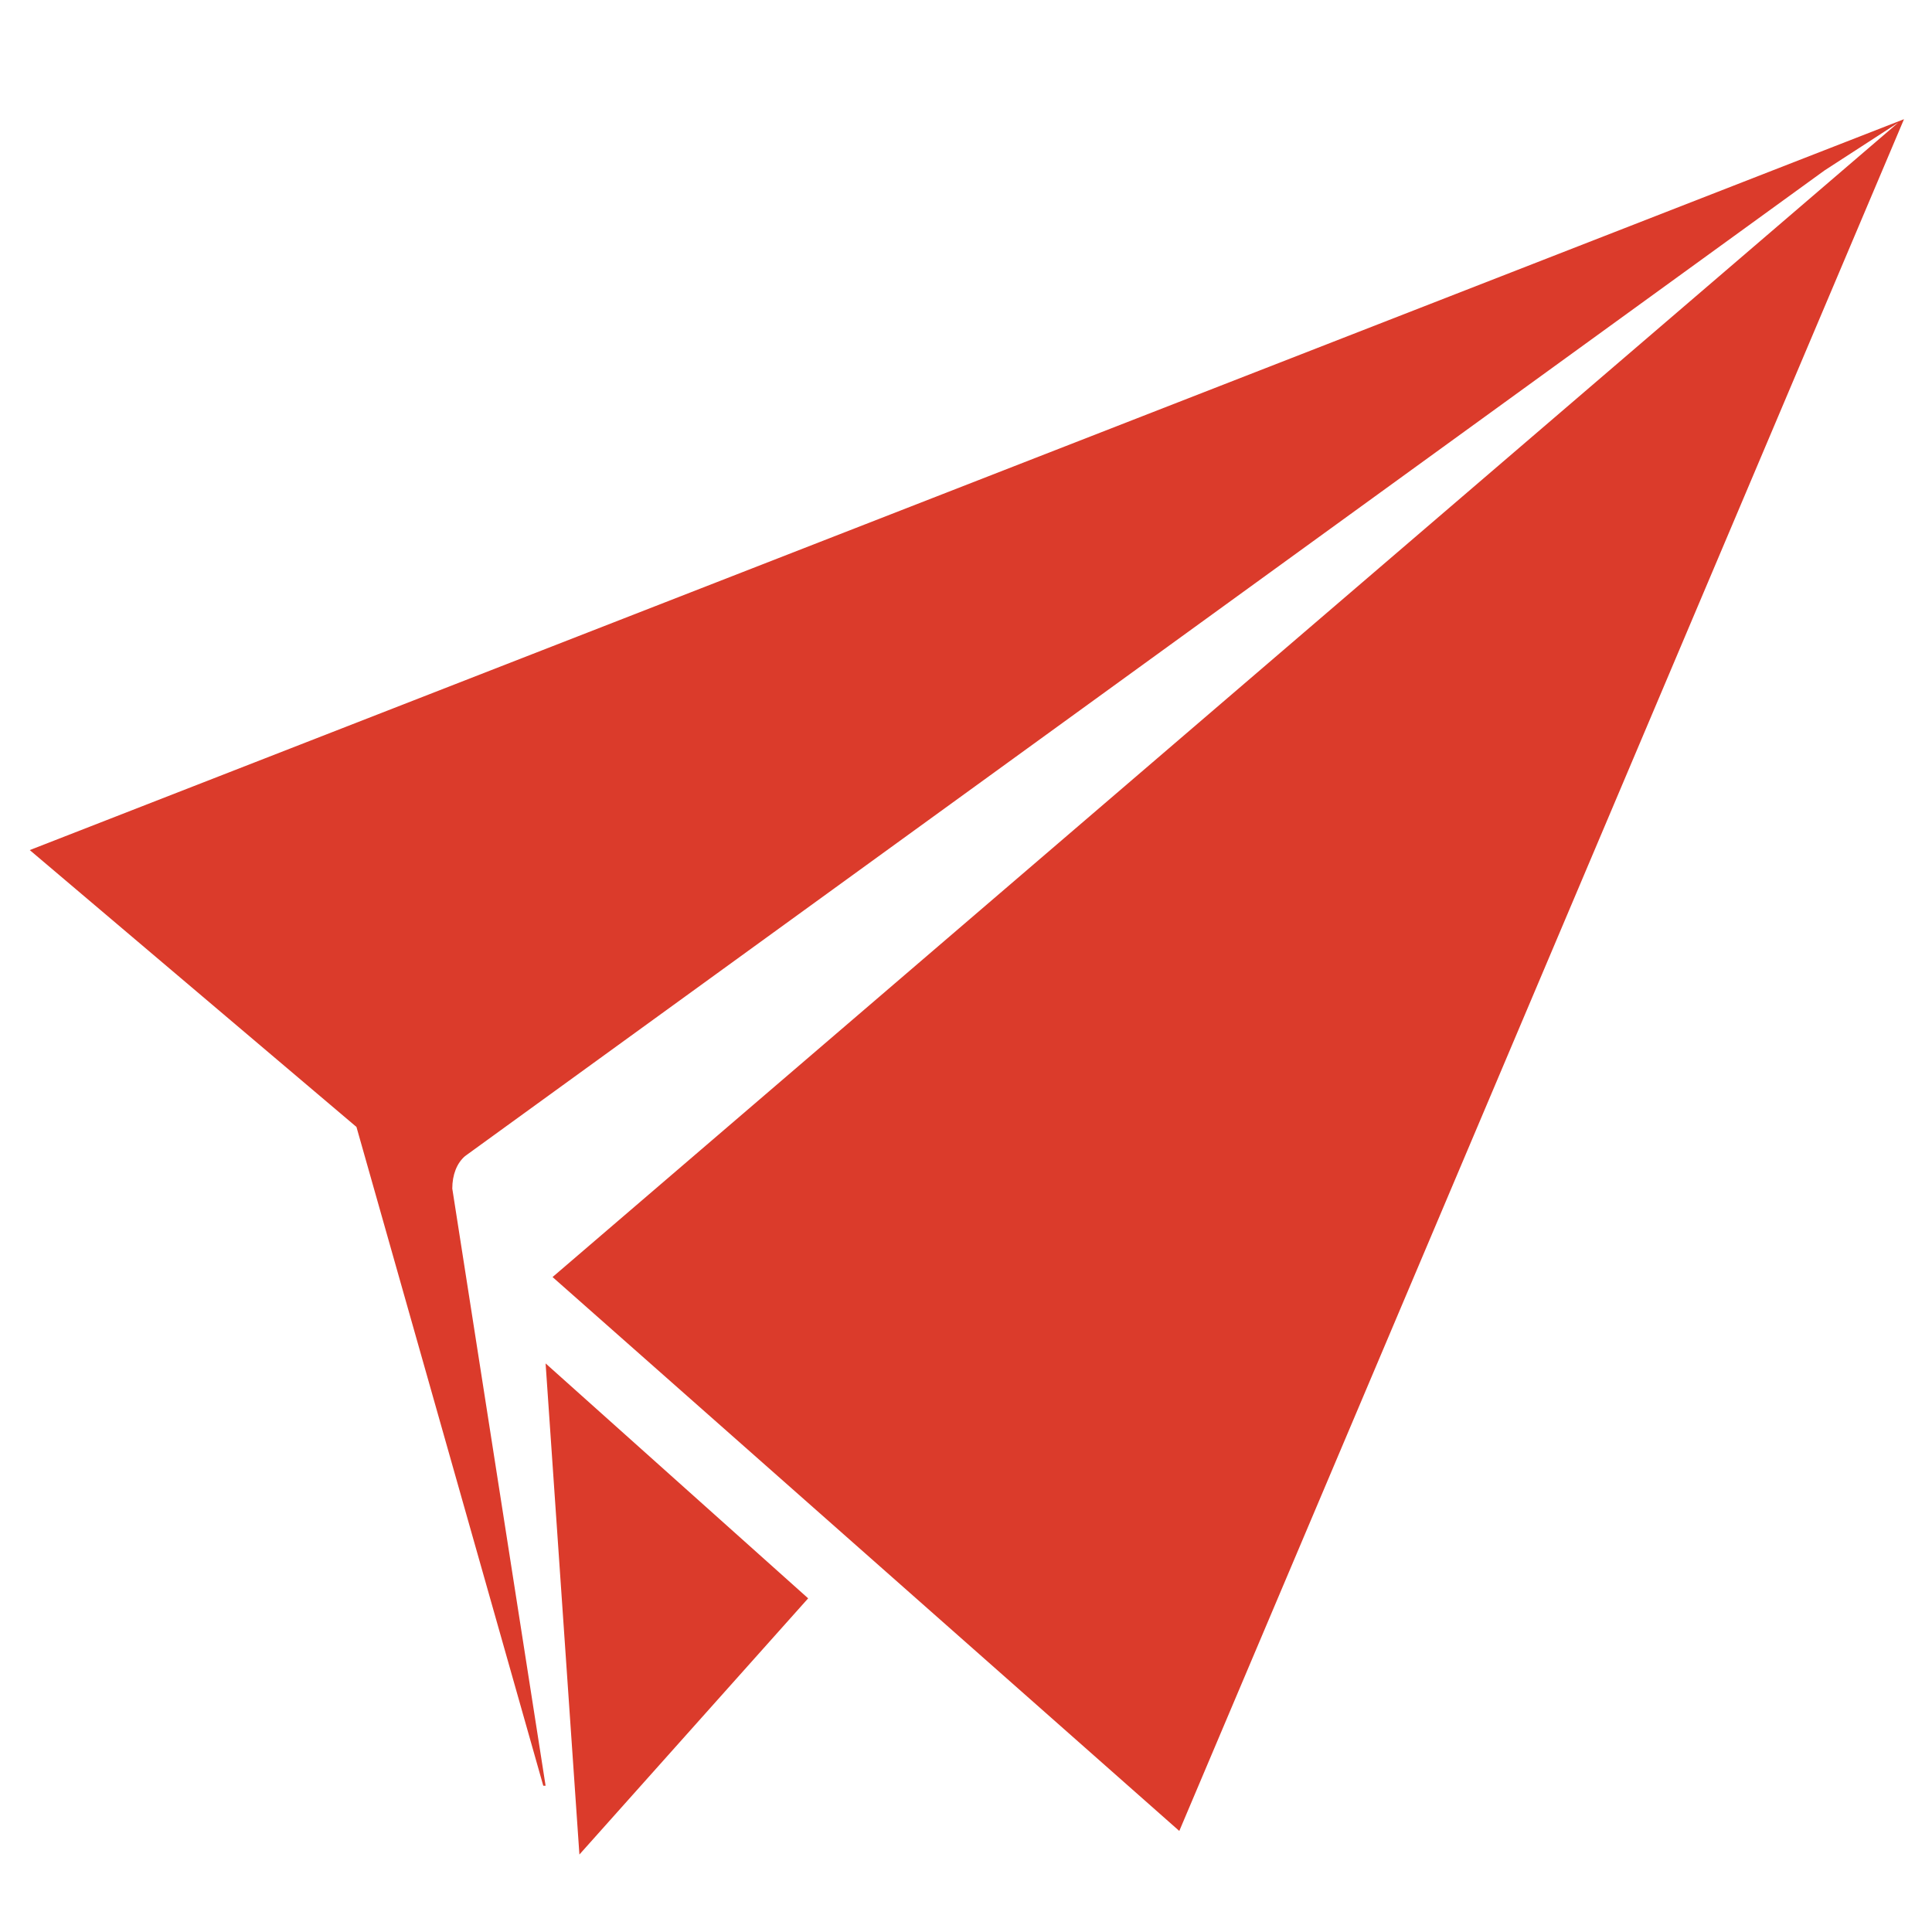 <svg width="10" height="10" viewBox="0 0 10 10" fill="none" xmlns="http://www.w3.org/2000/svg">
<path d="M4.183 8.273L2.999 9.599L2.824 7.057L4.183 8.273Z" fill="#DB3B2B"/>
<path d="M0.154 4.4L9.855 0.617L6.104 9.477L2.86 6.61L9.825 0.635L9.444 0.882L2.407 5.984C2.365 6.02 2.341 6.08 2.341 6.152L2.824 9.243H2.812L1.845 5.833L0.154 4.4Z" fill="#DB3B2B"/>
</svg>
